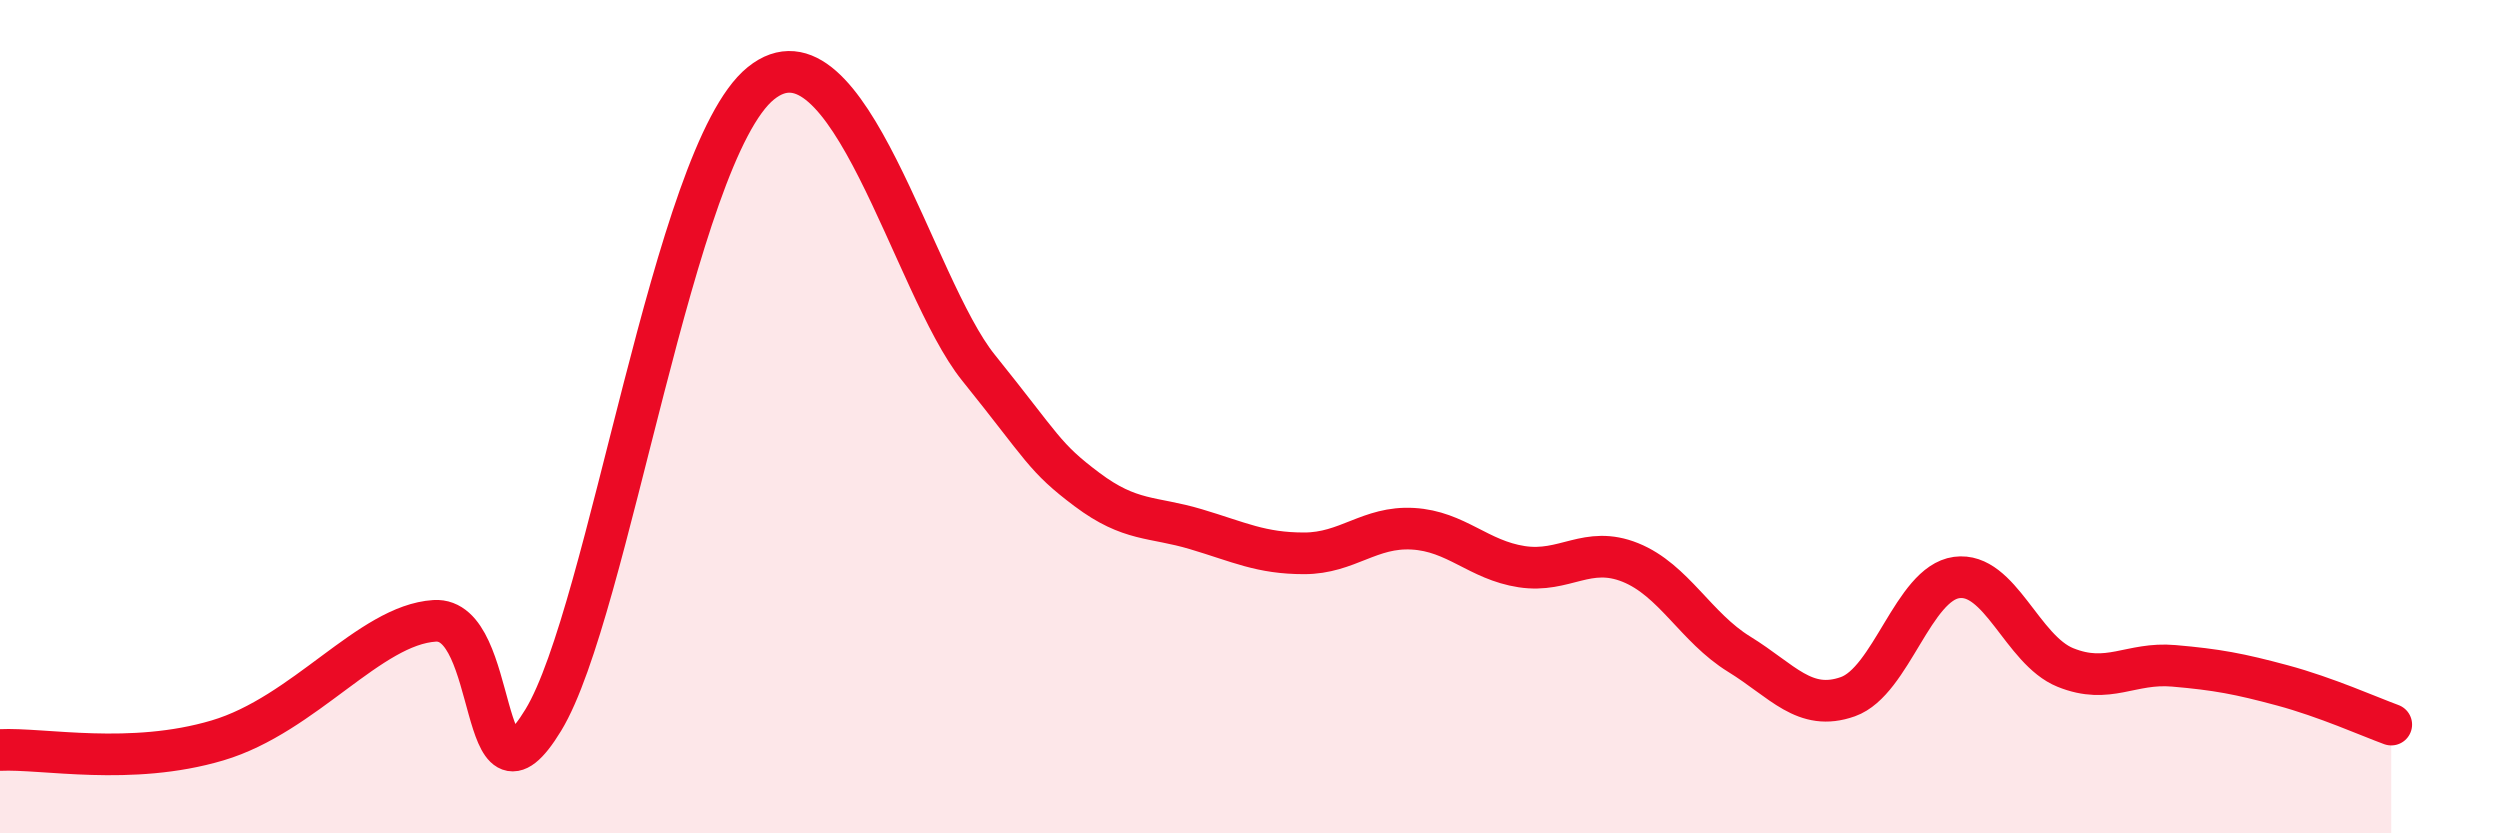 
    <svg width="60" height="20" viewBox="0 0 60 20" xmlns="http://www.w3.org/2000/svg">
      <path
        d="M 0,18 C 1.04,17.95 3.13,18.39 5.22,17.77 C 7.31,17.15 8.87,15 10.43,14.9 C 11.99,14.8 11.47,19.86 13.04,17.28 C 14.61,14.7 16.17,3.69 18.26,2 C 20.35,0.31 21.91,6.87 23.48,8.82 C 25.05,10.77 25.05,10.97 26.09,11.75 C 27.13,12.53 27.66,12.39 28.7,12.7 C 29.74,13.01 30.26,13.28 31.3,13.28 C 32.34,13.28 32.87,12.63 33.91,12.69 C 34.95,12.75 35.48,13.44 36.52,13.6 C 37.56,13.76 38.09,13.08 39.13,13.5 C 40.17,13.92 40.7,15.06 41.74,15.7 C 42.78,16.34 43.31,17.09 44.35,16.72 C 45.39,16.35 45.92,14 46.96,13.86 C 48,13.72 48.53,15.6 49.57,16.02 C 50.61,16.44 51.13,15.89 52.17,15.98 C 53.21,16.07 53.74,16.17 54.78,16.45 C 55.82,16.73 56.87,17.2 57.39,17.39L57.39 20L0 20Z"
        fill="#EB0A25"
        opacity="0.1"
        stroke-linecap="round"
        stroke-linejoin="round"
      />
      <path
        d="M 0,18 C 1.04,17.95 3.13,18.39 5.22,17.77 C 7.31,17.15 8.87,15 10.43,14.9 C 11.99,14.8 11.47,19.86 13.04,17.28 C 14.61,14.7 16.17,3.69 18.26,2 C 20.35,0.31 21.91,6.87 23.48,8.82 C 25.05,10.77 25.05,10.97 26.09,11.75 C 27.13,12.53 27.66,12.39 28.7,12.7 C 29.74,13.01 30.26,13.28 31.3,13.28 C 32.34,13.28 32.87,12.63 33.91,12.69 C 34.95,12.75 35.48,13.44 36.52,13.6 C 37.56,13.76 38.09,13.08 39.13,13.5 C 40.17,13.92 40.7,15.06 41.74,15.7 C 42.78,16.34 43.31,17.09 44.35,16.72 C 45.39,16.35 45.92,14 46.96,13.86 C 48,13.72 48.53,15.6 49.57,16.02 C 50.61,16.44 51.13,15.89 52.17,15.98 C 53.21,16.07 53.74,16.17 54.78,16.45 C 55.82,16.73 56.87,17.2 57.39,17.39"
        stroke="#EB0A25"
        stroke-width="1"
        fill="none"
        stroke-linecap="round"
        stroke-linejoin="round"
      />
    </svg>
  